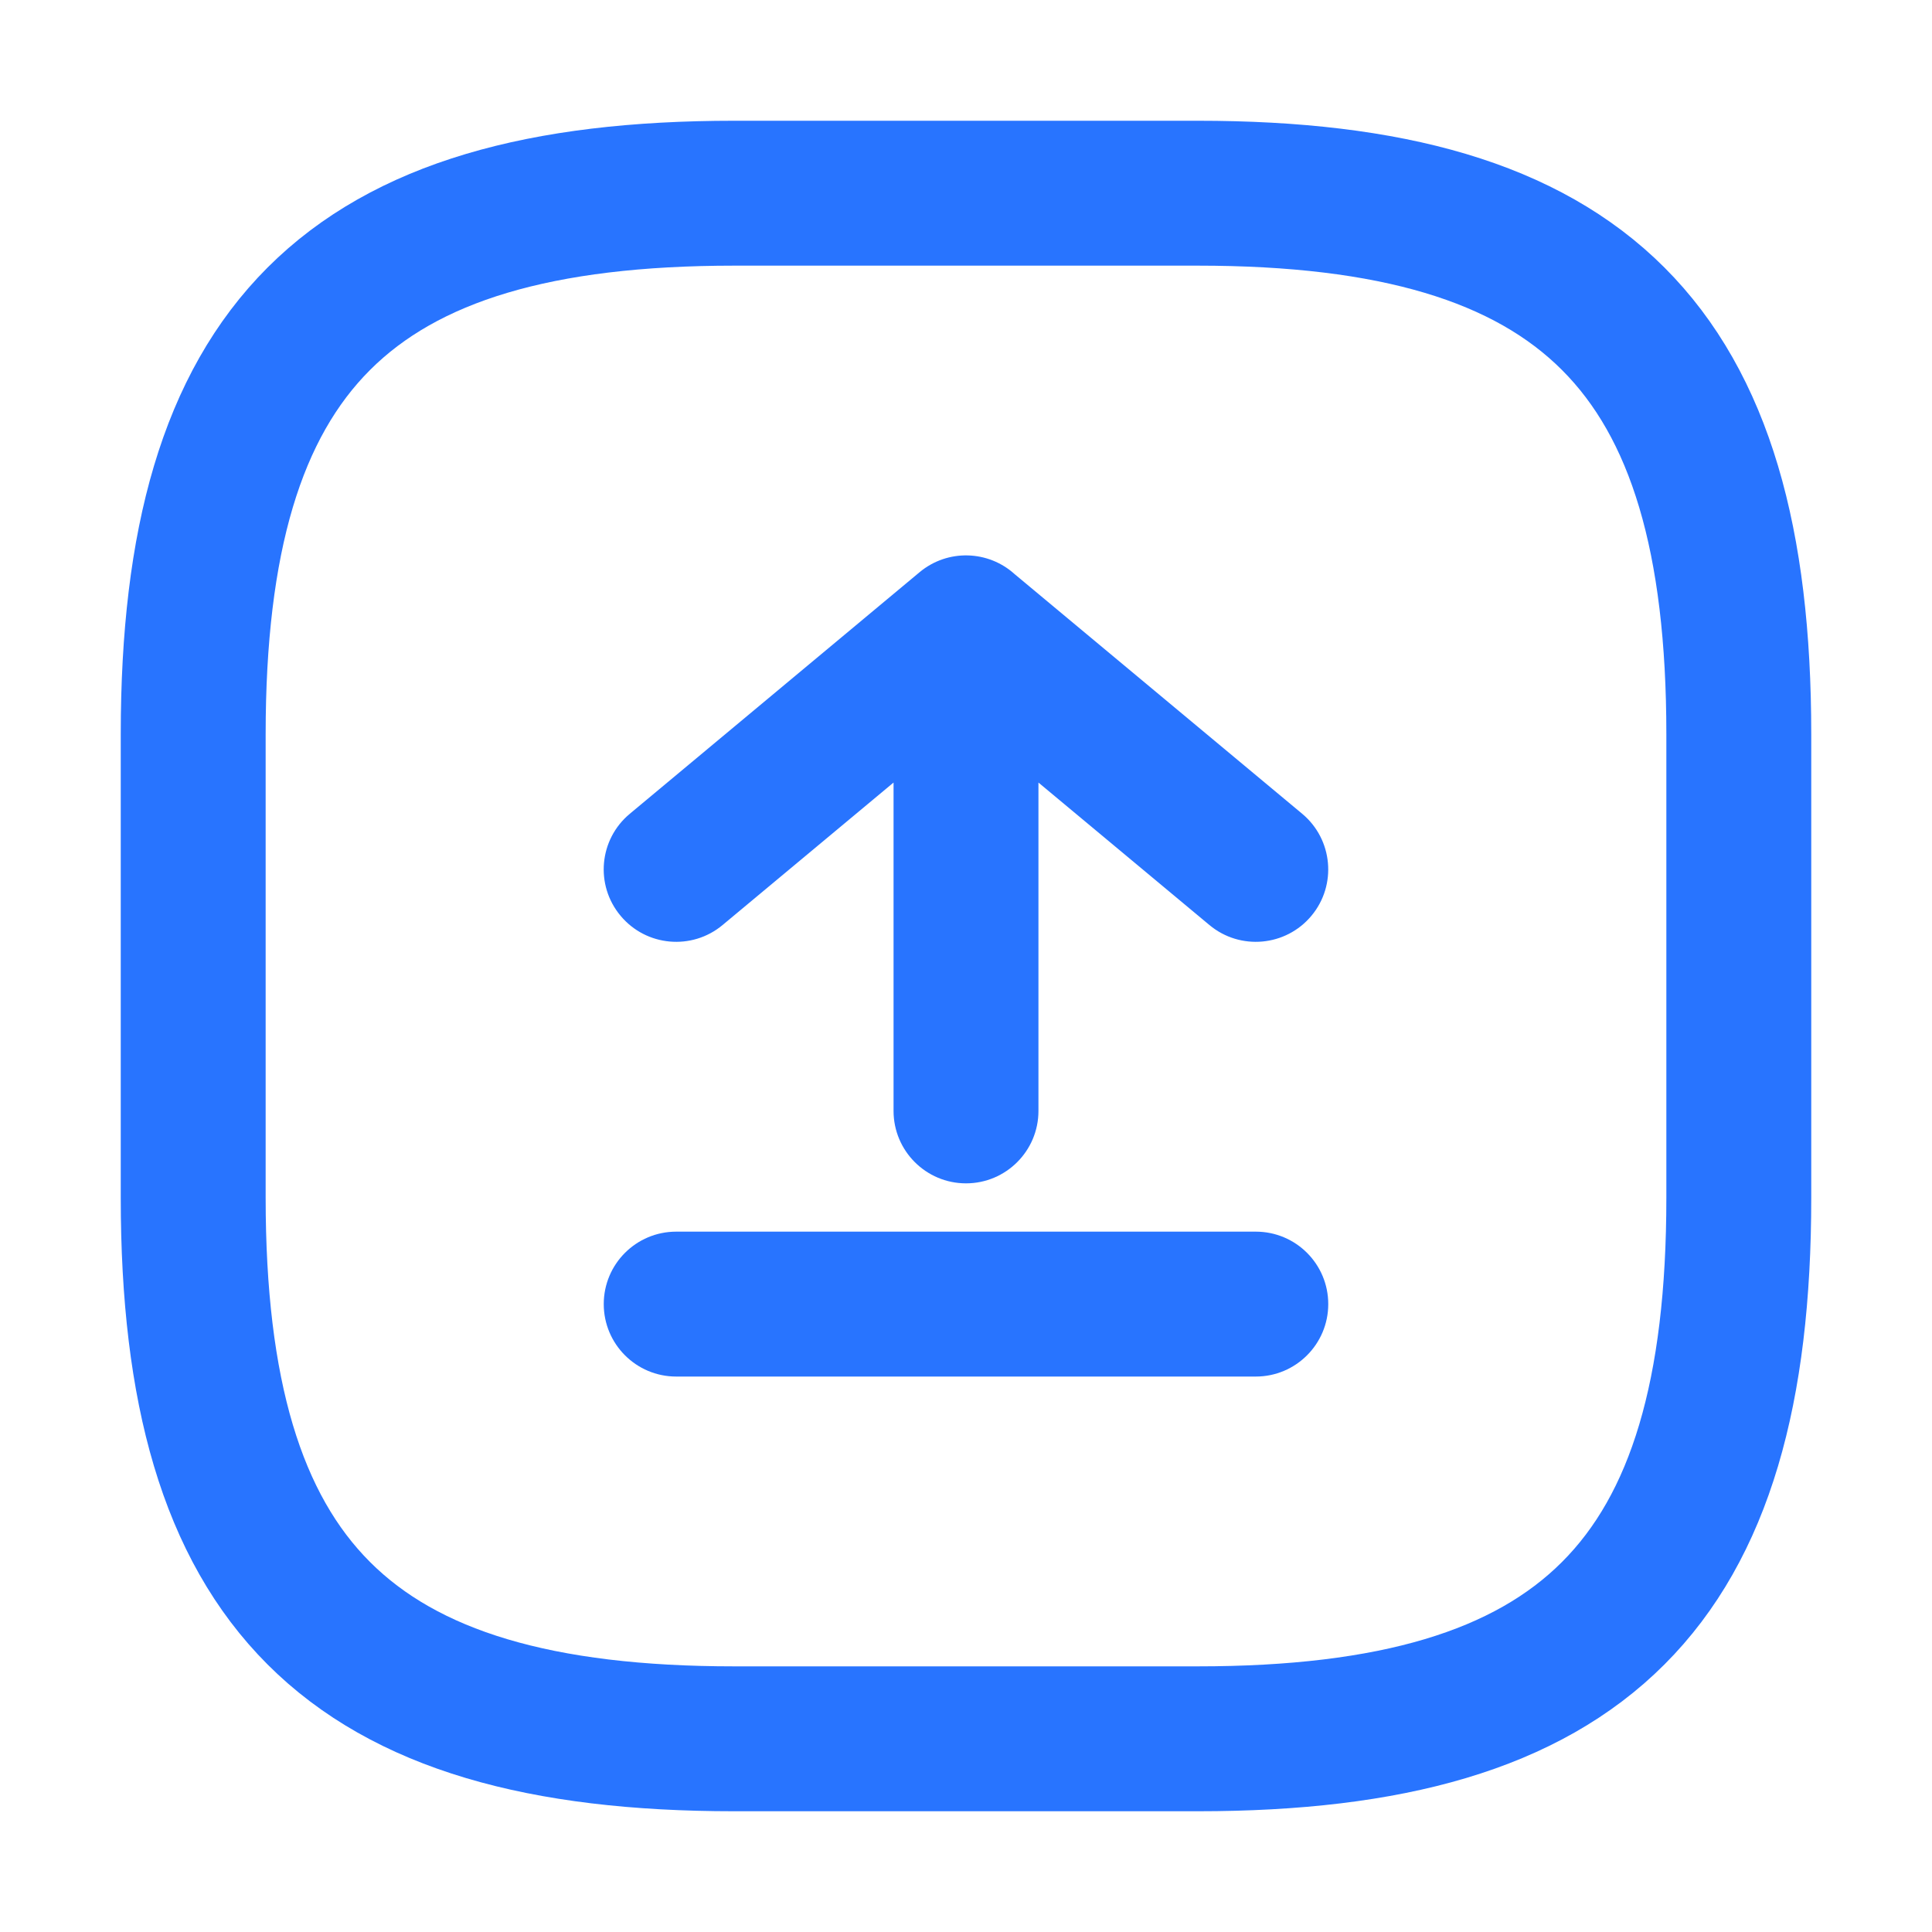 <svg width="20" height="20" viewBox="0 0 20 20" fill="none" xmlns="http://www.w3.org/2000/svg">
<path fill-rule="evenodd" clip-rule="evenodd" d="M7.48 9.576L9.25 8.101L9.25 11.5C9.25 11.914 9.586 12.25 10 12.25C10.414 12.25 10.75 11.914 10.75 11.5L10.75 8.101L12.52 9.576C12.838 9.841 13.311 9.798 13.576 9.48C13.841 9.162 13.798 8.689 13.48 8.424L10.503 5.943C10.23 5.696 9.811 5.681 9.52 5.923L6.52 8.424C6.201 8.689 6.158 9.162 6.424 9.48C6.689 9.798 7.162 9.841 7.48 9.576ZM7 12.75C6.586 12.75 6.25 13.085 6.25 13.5C6.25 13.914 6.586 14.25 7 14.25H13C13.414 14.25 13.75 13.914 13.75 13.5C13.75 13.085 13.414 12.75 13 12.75H7Z" fill="#2874FF"/>
<path fill-rule="evenodd" clip-rule="evenodd" d="M12.4 18H7.6C3.6 18 2 16.4 2 12.4V7.6C2 3.6 3.6 2 7.6 2H12.4C16.4 2 18 3.6 18 7.6V12.4C18 16.4 16.4 18 12.4 18Z" stroke="#2874FF" stroke-width="1.5" stroke-linecap="round" stroke-linejoin="round"/>
</svg>
